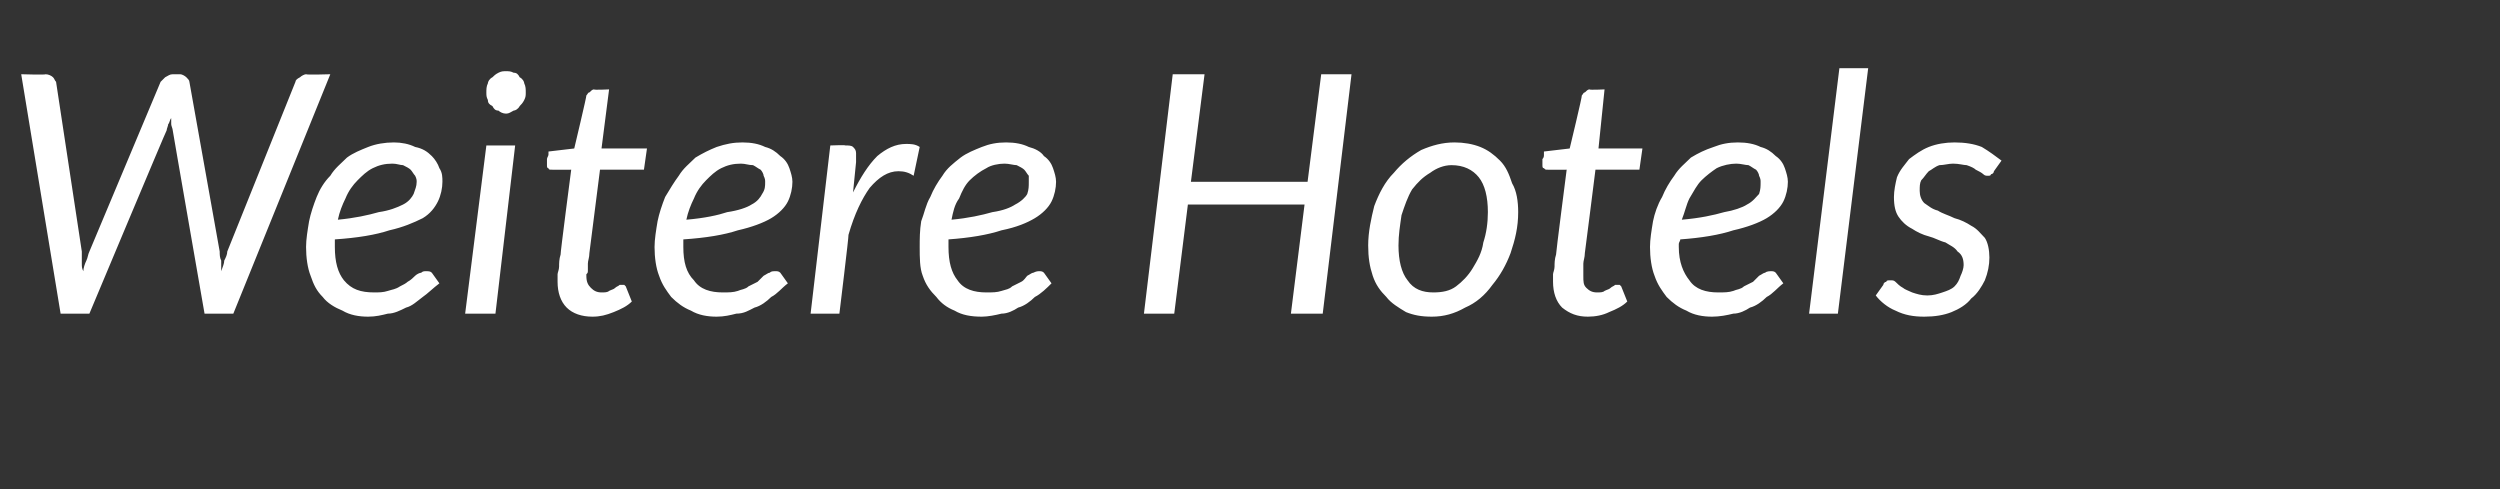 <?xml version="1.0" standalone="no"?><!DOCTYPE svg PUBLIC "-//W3C//DTD SVG 1.1//EN" "http://www.w3.org/Graphics/SVG/1.1/DTD/svg11.dtd"><svg xmlns="http://www.w3.org/2000/svg" version="1.1" width="165px" height="32.3px" viewBox="0 -3 165 32.3" style="top:-3px"><rect x="0" y="-3" width="165" height="32.3" fill="#333333" stroke="none"/>  <desc>Weitere Hotels</desc>  <defs/>  <g id="Polygon70751">    <path d="M 1.4 1.9 C 1.4 1.9 3.03 1.95 3 1.9 C 3.2 1.9 3.4 2 3.5 2.1 C 3.6 2.2 3.6 2.3 3.7 2.4 C 3.7 2.4 5.4 13.6 5.4 13.6 C 5.4 13.7 5.4 13.8 5.4 14 C 5.4 14.1 5.4 14.3 5.4 14.4 C 5.4 14.6 5.4 14.7 5.5 14.9 C 5.5 14.7 5.6 14.4 5.7 14.2 C 5.8 14 5.8 13.8 5.9 13.6 C 5.9 13.6 10.6 2.4 10.6 2.4 C 10.7 2.3 10.8 2.2 10.9 2.1 C 11.1 2 11.2 1.9 11.4 1.9 C 11.4 1.9 11.9 1.9 11.9 1.9 C 12 1.9 12.2 2 12.3 2.1 C 12.4 2.2 12.5 2.3 12.5 2.4 C 12.5 2.4 14.5 13.6 14.5 13.6 C 14.5 13.8 14.5 14 14.6 14.2 C 14.6 14.4 14.6 14.6 14.6 14.9 C 14.7 14.6 14.8 14.4 14.8 14.2 C 14.9 14 15 13.8 15 13.6 C 15 13.6 19.5 2.4 19.5 2.4 C 19.5 2.3 19.6 2.2 19.8 2.1 C 19.9 2 20.1 1.9 20.2 1.9 C 20.23 1.95 21.8 1.9 21.8 1.9 L 15.4 17.7 L 13.5 17.7 C 13.5 17.7 11.39 5.58 11.4 5.6 C 11.4 5.5 11.3 5.3 11.3 5.2 C 11.3 5.1 11.3 4.9 11.3 4.8 C 11.2 4.9 11.2 5.1 11.1 5.2 C 11.1 5.3 11 5.5 11 5.6 C 10.98 5.58 5.9 17.7 5.9 17.7 L 4 17.7 L 1.4 1.9 Z M 29.2 9 C 29.2 9.4 29.1 9.9 28.9 10.3 C 28.7 10.7 28.4 11.1 27.9 11.4 C 27.3 11.7 26.6 12 25.7 12.2 C 24.8 12.5 23.6 12.7 22.1 12.8 C 22.1 12.9 22.1 13 22.1 13.1 C 22.1 13.1 22.1 13.2 22.1 13.3 C 22.1 14.3 22.3 15 22.7 15.5 C 23.2 16.1 23.8 16.3 24.7 16.3 C 25 16.3 25.3 16.3 25.6 16.2 C 25.9 16.1 26.1 16.1 26.4 15.9 C 26.6 15.8 26.8 15.7 26.9 15.6 C 27.1 15.5 27.3 15.3 27.4 15.2 C 27.5 15.1 27.7 15 27.8 15 C 27.9 14.9 28 14.9 28.1 14.9 C 28.3 14.9 28.4 14.9 28.5 15 C 28.5 15 29 15.7 29 15.7 C 28.6 16 28.2 16.4 27.9 16.6 C 27.5 16.9 27.2 17.2 26.8 17.3 C 26.4 17.5 26 17.7 25.6 17.7 C 25.2 17.8 24.8 17.9 24.3 17.9 C 23.7 17.9 23.1 17.8 22.6 17.5 C 22.1 17.3 21.6 17 21.3 16.6 C 20.9 16.2 20.7 15.8 20.5 15.2 C 20.3 14.7 20.2 14 20.2 13.3 C 20.2 12.8 20.3 12.2 20.4 11.6 C 20.5 11.1 20.7 10.5 20.9 10 C 21.1 9.5 21.4 9 21.8 8.6 C 22.1 8.1 22.5 7.8 22.9 7.4 C 23.3 7.1 23.8 6.9 24.3 6.7 C 24.8 6.5 25.4 6.4 26 6.4 C 26.5 6.4 27 6.5 27.4 6.7 C 27.9 6.8 28.2 7 28.5 7.3 C 28.7 7.5 28.9 7.8 29 8.1 C 29.2 8.4 29.2 8.7 29.2 9 Z M 25.9 7.8 C 25.4 7.8 25 7.9 24.6 8.1 C 24.2 8.3 23.9 8.6 23.6 8.9 C 23.3 9.2 23 9.6 22.8 10.1 C 22.6 10.5 22.4 11 22.3 11.5 C 23.4 11.4 24.3 11.2 25 11 C 25.7 10.9 26.2 10.7 26.6 10.5 C 27 10.3 27.2 10 27.3 9.8 C 27.4 9.5 27.5 9.3 27.5 9 C 27.5 8.9 27.5 8.8 27.4 8.6 C 27.3 8.5 27.2 8.3 27.1 8.2 C 27 8.1 26.8 8 26.6 7.9 C 26.4 7.9 26.2 7.8 25.9 7.8 Z M 34 6.6 L 32.7 17.7 L 30.7 17.7 L 32.1 6.6 L 34 6.6 Z M 34.7 3.1 C 34.7 3.3 34.7 3.4 34.6 3.6 C 34.5 3.8 34.4 3.9 34.3 4 C 34.2 4.2 34 4.3 33.9 4.3 C 33.7 4.4 33.6 4.5 33.4 4.5 C 33.2 4.5 33 4.4 32.9 4.3 C 32.7 4.3 32.6 4.2 32.5 4 C 32.3 3.9 32.2 3.8 32.2 3.6 C 32.1 3.4 32.1 3.3 32.1 3.1 C 32.1 2.9 32.1 2.7 32.2 2.5 C 32.2 2.4 32.3 2.2 32.5 2.1 C 32.6 2 32.7 1.9 32.9 1.8 C 33.1 1.7 33.2 1.7 33.4 1.7 C 33.6 1.7 33.7 1.7 33.9 1.8 C 34.1 1.8 34.2 1.9 34.3 2.1 C 34.5 2.2 34.6 2.4 34.6 2.5 C 34.7 2.7 34.7 2.9 34.7 3.1 Z M 36.8 15.6 C 36.8 15.6 36.8 15.5 36.8 15.4 C 36.8 15.4 36.8 15.3 36.8 15.1 C 36.8 15 36.9 14.8 36.9 14.6 C 36.9 14.4 36.9 14.1 37 13.8 C 36.97 13.78 37.7 8.2 37.7 8.2 C 37.7 8.2 36.42 8.21 36.4 8.2 C 36.3 8.2 36.2 8.2 36.2 8.1 C 36.1 8.1 36.1 8 36.1 7.9 C 36.1 7.8 36.1 7.8 36.1 7.7 C 36.1 7.7 36.1 7.6 36.1 7.5 C 36.1 7.4 36.2 7.3 36.2 7.2 C 36.2 7.2 36.2 7.1 36.2 7 C 36.19 7 37.9 6.8 37.9 6.8 C 37.9 6.8 38.73 3.32 38.7 3.3 C 38.8 3.2 38.8 3.1 38.9 3.1 C 39 3 39.1 2.9 39.2 2.9 C 39.19 2.95 40.2 2.9 40.2 2.9 L 39.7 6.8 L 42.7 6.8 L 42.5 8.2 L 39.6 8.2 C 39.6 8.2 38.9 13.68 38.9 13.7 C 38.9 14 38.8 14.2 38.8 14.4 C 38.8 14.6 38.8 14.7 38.8 14.8 C 38.8 15 38.8 15 38.7 15.1 C 38.7 15.1 38.7 15.2 38.7 15.2 C 38.7 15.6 38.8 15.8 39 16 C 39.2 16.2 39.4 16.3 39.7 16.3 C 39.9 16.3 40.1 16.3 40.2 16.2 C 40.4 16.1 40.5 16.1 40.6 16 C 40.7 15.9 40.8 15.9 40.9 15.8 C 40.9 15.8 41 15.8 41.1 15.8 C 41.1 15.8 41.2 15.8 41.2 15.8 C 41.2 15.8 41.3 15.9 41.3 15.9 C 41.3 15.9 41.7 16.9 41.7 16.9 C 41.4 17.2 41 17.4 40.5 17.6 C 40 17.8 39.6 17.9 39.1 17.9 C 38.4 17.9 37.8 17.7 37.4 17.3 C 37 16.9 36.8 16.3 36.8 15.6 Z M 52.3 9 C 52.3 9.4 52.2 9.9 52 10.3 C 51.8 10.7 51.4 11.1 50.9 11.4 C 50.4 11.7 49.6 12 48.7 12.2 C 47.8 12.5 46.6 12.7 45.1 12.8 C 45.1 12.9 45.1 13 45.1 13.1 C 45.1 13.1 45.1 13.2 45.1 13.3 C 45.1 14.3 45.3 15 45.8 15.5 C 46.2 16.1 46.9 16.3 47.7 16.3 C 48.1 16.3 48.4 16.3 48.7 16.2 C 48.9 16.1 49.2 16.1 49.4 15.9 C 49.6 15.8 49.8 15.7 50 15.6 C 50.1 15.5 50.3 15.3 50.4 15.2 C 50.6 15.1 50.7 15 50.8 15 C 50.9 14.9 51 14.9 51.2 14.9 C 51.3 14.9 51.4 14.9 51.5 15 C 51.5 15 52 15.7 52 15.7 C 51.6 16 51.3 16.4 50.9 16.6 C 50.6 16.9 50.2 17.2 49.8 17.3 C 49.4 17.5 49.1 17.7 48.6 17.7 C 48.2 17.8 47.8 17.9 47.3 17.9 C 46.7 17.9 46.1 17.8 45.6 17.5 C 45.1 17.3 44.7 17 44.3 16.6 C 44 16.2 43.7 15.8 43.5 15.2 C 43.3 14.7 43.2 14 43.2 13.3 C 43.2 12.8 43.3 12.2 43.4 11.6 C 43.5 11.1 43.7 10.5 43.9 10 C 44.2 9.5 44.5 9 44.8 8.6 C 45.1 8.1 45.5 7.8 45.9 7.4 C 46.4 7.1 46.8 6.9 47.3 6.7 C 47.9 6.5 48.4 6.4 49 6.4 C 49.6 6.4 50.1 6.5 50.5 6.7 C 50.9 6.8 51.2 7 51.5 7.3 C 51.8 7.5 52 7.8 52.1 8.1 C 52.2 8.4 52.3 8.7 52.3 9 Z M 48.9 7.8 C 48.4 7.8 48 7.9 47.6 8.1 C 47.2 8.3 46.9 8.6 46.6 8.9 C 46.3 9.2 46 9.6 45.8 10.1 C 45.6 10.5 45.4 11 45.3 11.5 C 46.5 11.4 47.4 11.2 48 11 C 48.7 10.9 49.3 10.7 49.6 10.5 C 50 10.3 50.2 10 50.3 9.8 C 50.5 9.5 50.5 9.3 50.5 9 C 50.5 8.9 50.5 8.8 50.4 8.6 C 50.4 8.5 50.3 8.3 50.2 8.2 C 50 8.1 49.9 8 49.7 7.9 C 49.4 7.9 49.2 7.8 48.9 7.8 Z M 53.5 17.7 L 54.8 6.6 C 54.8 6.6 55.82 6.56 55.8 6.6 C 56 6.6 56.2 6.6 56.3 6.7 C 56.4 6.8 56.5 6.9 56.5 7.1 C 56.5 7.2 56.5 7.2 56.5 7.3 C 56.5 7.3 56.5 7.4 56.5 7.4 C 56.5 7.5 56.5 7.5 56.5 7.6 C 56.5 7.6 56.5 7.7 56.5 7.7 C 56.5 7.7 56.3 9.7 56.3 9.7 C 56.8 8.7 57.3 7.9 57.9 7.3 C 58.5 6.8 59.1 6.5 59.8 6.5 C 60.1 6.5 60.4 6.5 60.7 6.7 C 60.7 6.7 60.3 8.6 60.3 8.6 C 60 8.4 59.7 8.3 59.3 8.3 C 58.6 8.3 58 8.7 57.4 9.4 C 56.9 10.1 56.4 11.1 56 12.5 C 56.03 12.54 55.4 17.7 55.4 17.7 L 53.5 17.7 Z M 69.7 9 C 69.7 9.4 69.6 9.9 69.4 10.3 C 69.2 10.7 68.8 11.1 68.3 11.4 C 67.8 11.7 67.1 12 66.1 12.2 C 65.2 12.5 64 12.7 62.6 12.8 C 62.6 12.9 62.6 13 62.6 13.1 C 62.6 13.1 62.6 13.2 62.6 13.3 C 62.6 14.3 62.8 15 63.2 15.5 C 63.6 16.1 64.3 16.3 65.1 16.3 C 65.5 16.3 65.8 16.3 66.1 16.2 C 66.4 16.1 66.6 16.1 66.8 15.9 C 67 15.8 67.2 15.7 67.4 15.6 C 67.6 15.5 67.7 15.3 67.8 15.2 C 68 15.1 68.1 15 68.2 15 C 68.4 14.9 68.5 14.9 68.6 14.9 C 68.7 14.9 68.8 14.9 68.9 15 C 68.9 15 69.4 15.7 69.4 15.7 C 69.1 16 68.7 16.4 68.3 16.6 C 68 16.9 67.6 17.2 67.2 17.3 C 66.9 17.5 66.5 17.7 66.1 17.7 C 65.7 17.8 65.2 17.9 64.8 17.9 C 64.1 17.9 63.5 17.8 63 17.5 C 62.5 17.3 62.1 17 61.8 16.6 C 61.4 16.2 61.1 15.8 60.9 15.2 C 60.7 14.7 60.7 14 60.7 13.3 C 60.7 12.8 60.7 12.2 60.8 11.6 C 61 11.1 61.1 10.5 61.4 10 C 61.6 9.5 61.9 9 62.2 8.6 C 62.5 8.1 62.9 7.8 63.4 7.4 C 63.8 7.1 64.3 6.9 64.8 6.7 C 65.3 6.5 65.8 6.4 66.4 6.4 C 67 6.4 67.5 6.5 67.9 6.7 C 68.3 6.8 68.7 7 68.9 7.3 C 69.2 7.5 69.4 7.8 69.5 8.1 C 69.6 8.4 69.7 8.7 69.7 9 Z M 66.3 7.8 C 65.9 7.8 65.4 7.9 65.1 8.1 C 64.7 8.3 64.3 8.6 64 8.9 C 63.7 9.2 63.5 9.6 63.3 10.1 C 63 10.5 62.9 11 62.8 11.5 C 63.9 11.4 64.8 11.2 65.5 11 C 66.2 10.9 66.7 10.7 67 10.5 C 67.4 10.3 67.7 10 67.8 9.8 C 67.9 9.5 67.9 9.3 67.9 9 C 67.9 8.9 67.9 8.8 67.9 8.6 C 67.8 8.5 67.7 8.3 67.6 8.2 C 67.5 8.1 67.3 8 67.1 7.9 C 66.9 7.9 66.6 7.8 66.3 7.8 Z M 87.3 17.7 L 85.2 17.7 L 86.1 10.5 L 78.4 10.5 L 77.5 17.7 L 75.5 17.7 L 77.4 1.9 L 79.5 1.9 L 78.6 9 L 86.3 9 L 87.2 1.9 L 89.2 1.9 L 87.3 17.7 Z M 94.6 16.3 C 95.2 16.3 95.7 16.2 96.1 15.9 C 96.5 15.6 96.9 15.2 97.2 14.7 C 97.5 14.2 97.8 13.7 97.9 13 C 98.1 12.4 98.2 11.7 98.2 11 C 98.2 10 98 9.2 97.6 8.7 C 97.2 8.2 96.6 7.9 95.8 7.9 C 95.3 7.9 94.8 8.1 94.4 8.4 C 93.9 8.7 93.6 9 93.2 9.5 C 92.9 10 92.7 10.6 92.5 11.2 C 92.4 11.9 92.3 12.5 92.3 13.2 C 92.3 14.2 92.5 15 92.9 15.5 C 93.3 16.1 93.9 16.3 94.6 16.3 Z M 94.5 17.9 C 93.8 17.9 93.3 17.8 92.8 17.6 C 92.3 17.3 91.8 17 91.5 16.6 C 91.1 16.2 90.8 15.8 90.6 15.2 C 90.4 14.6 90.3 14 90.3 13.2 C 90.3 12.3 90.5 11.4 90.7 10.6 C 91 9.8 91.4 9 92 8.4 C 92.5 7.8 93.1 7.3 93.8 6.9 C 94.5 6.6 95.2 6.4 96 6.4 C 96.6 6.4 97.2 6.5 97.7 6.7 C 98.2 6.9 98.6 7.2 99 7.6 C 99.4 8 99.6 8.5 99.8 9.1 C 100.1 9.6 100.2 10.3 100.2 11 C 100.2 12 100 12.8 99.7 13.7 C 99.4 14.5 99 15.2 98.5 15.8 C 98 16.5 97.4 17 96.7 17.3 C 96 17.7 95.3 17.9 94.5 17.9 Z M 102.5 15.6 C 102.5 15.6 102.5 15.5 102.5 15.4 C 102.5 15.4 102.5 15.3 102.5 15.1 C 102.5 15 102.6 14.8 102.6 14.6 C 102.6 14.4 102.6 14.1 102.7 13.8 C 102.68 13.78 103.4 8.2 103.4 8.2 C 103.4 8.2 102.13 8.21 102.1 8.2 C 102 8.2 102 8.2 101.9 8.1 C 101.8 8.1 101.8 8 101.8 7.9 C 101.8 7.8 101.8 7.8 101.8 7.7 C 101.8 7.7 101.8 7.6 101.8 7.5 C 101.9 7.4 101.9 7.3 101.9 7.2 C 101.9 7.2 101.9 7.1 101.9 7 C 101.9 7 103.6 6.8 103.6 6.8 C 103.6 6.8 104.44 3.32 104.4 3.3 C 104.5 3.2 104.5 3.1 104.6 3.1 C 104.7 3 104.8 2.9 104.9 2.9 C 104.91 2.95 105.9 2.9 105.9 2.9 L 105.5 6.8 L 108.4 6.8 L 108.2 8.2 L 105.3 8.2 C 105.3 8.2 104.61 13.68 104.6 13.7 C 104.6 14 104.5 14.2 104.5 14.4 C 104.5 14.6 104.5 14.7 104.5 14.8 C 104.5 15 104.5 15 104.5 15.1 C 104.5 15.1 104.5 15.2 104.5 15.2 C 104.5 15.6 104.5 15.8 104.7 16 C 104.9 16.2 105.1 16.3 105.4 16.3 C 105.6 16.3 105.8 16.3 105.9 16.2 C 106.1 16.1 106.2 16.1 106.3 16 C 106.4 15.9 106.5 15.9 106.6 15.8 C 106.7 15.8 106.7 15.8 106.8 15.8 C 106.8 15.8 106.9 15.8 106.9 15.8 C 106.9 15.8 107 15.9 107 15.9 C 107 15.9 107.4 16.9 107.4 16.9 C 107.1 17.2 106.7 17.4 106.2 17.6 C 105.8 17.8 105.3 17.9 104.8 17.9 C 104.1 17.9 103.6 17.7 103.1 17.3 C 102.7 16.9 102.5 16.3 102.5 15.6 Z M 118 9 C 118 9.4 117.9 9.9 117.7 10.3 C 117.5 10.7 117.1 11.1 116.6 11.4 C 116.1 11.7 115.3 12 114.4 12.2 C 113.5 12.5 112.3 12.7 110.9 12.8 C 110.9 12.9 110.8 13 110.8 13.1 C 110.8 13.1 110.8 13.2 110.8 13.3 C 110.8 14.3 111.1 15 111.5 15.5 C 111.9 16.1 112.6 16.3 113.4 16.3 C 113.8 16.3 114.1 16.3 114.4 16.2 C 114.6 16.1 114.9 16.1 115.1 15.9 C 115.3 15.8 115.5 15.7 115.7 15.6 C 115.8 15.5 116 15.3 116.1 15.2 C 116.3 15.1 116.4 15 116.5 15 C 116.6 14.9 116.8 14.9 116.9 14.9 C 117 14.9 117.1 14.9 117.2 15 C 117.2 15 117.7 15.7 117.7 15.7 C 117.3 16 117 16.4 116.6 16.6 C 116.3 16.9 115.9 17.2 115.5 17.3 C 115.2 17.5 114.8 17.7 114.4 17.7 C 114 17.8 113.5 17.9 113 17.9 C 112.4 17.9 111.8 17.8 111.3 17.5 C 110.8 17.3 110.4 17 110 16.6 C 109.7 16.2 109.4 15.8 109.2 15.2 C 109 14.7 108.9 14 108.9 13.3 C 108.9 12.8 109 12.2 109.1 11.6 C 109.2 11.1 109.4 10.5 109.7 10 C 109.9 9.5 110.2 9 110.5 8.6 C 110.8 8.1 111.2 7.8 111.6 7.4 C 112.1 7.1 112.5 6.9 113.1 6.7 C 113.6 6.5 114.1 6.4 114.7 6.4 C 115.3 6.4 115.8 6.5 116.2 6.7 C 116.6 6.8 116.9 7 117.2 7.3 C 117.5 7.5 117.7 7.8 117.8 8.1 C 117.9 8.4 118 8.7 118 9 Z M 114.6 7.8 C 114.2 7.8 113.7 7.9 113.3 8.1 C 113 8.3 112.6 8.6 112.3 8.9 C 112 9.2 111.8 9.6 111.5 10.1 C 111.3 10.5 111.2 11 111 11.5 C 112.2 11.4 113.1 11.2 113.8 11 C 114.4 10.9 115 10.7 115.3 10.5 C 115.7 10.3 115.9 10 116.1 9.8 C 116.2 9.5 116.2 9.3 116.2 9 C 116.2 8.9 116.2 8.8 116.1 8.6 C 116.1 8.5 116 8.3 115.9 8.2 C 115.7 8.1 115.6 8 115.4 7.9 C 115.2 7.9 114.9 7.8 114.6 7.8 Z M 119.4 17.7 L 121.4 1.5 L 123.3 1.5 L 121.3 17.7 L 119.4 17.7 Z M 131.6 8.3 C 131.6 8.4 131.5 8.5 131.4 8.5 C 131.4 8.6 131.3 8.6 131.2 8.6 C 131.1 8.6 131 8.6 130.9 8.5 C 130.8 8.4 130.6 8.3 130.4 8.2 C 130.3 8.1 130.1 8 129.8 7.9 C 129.6 7.9 129.3 7.8 128.9 7.8 C 128.6 7.8 128.3 7.9 128 7.9 C 127.7 8 127.5 8.2 127.3 8.3 C 127.1 8.5 127 8.7 126.8 8.9 C 126.7 9.1 126.7 9.3 126.7 9.6 C 126.7 9.9 126.8 10.2 127 10.4 C 127.3 10.6 127.5 10.8 127.9 10.9 C 128.2 11.1 128.6 11.2 129 11.4 C 129.4 11.5 129.8 11.7 130.1 11.9 C 130.5 12.1 130.7 12.4 131 12.7 C 131.2 13 131.3 13.5 131.3 14 C 131.3 14.5 131.2 15 131 15.5 C 130.8 15.9 130.5 16.4 130.1 16.7 C 129.8 17.1 129.3 17.4 128.8 17.6 C 128.3 17.8 127.7 17.9 127 17.9 C 126.3 17.9 125.7 17.8 125.1 17.5 C 124.6 17.3 124.1 16.9 123.8 16.5 C 123.8 16.5 124.3 15.8 124.3 15.8 C 124.3 15.7 124.4 15.6 124.5 15.6 C 124.5 15.5 124.6 15.5 124.8 15.5 C 124.9 15.5 125 15.5 125.1 15.6 C 125.2 15.7 125.4 15.9 125.6 16 C 125.7 16.1 126 16.2 126.2 16.3 C 126.5 16.4 126.8 16.5 127.2 16.5 C 127.6 16.5 127.9 16.4 128.2 16.3 C 128.5 16.2 128.8 16.1 129 15.9 C 129.2 15.7 129.3 15.5 129.4 15.2 C 129.5 15 129.6 14.7 129.6 14.5 C 129.6 14.1 129.5 13.8 129.2 13.6 C 129 13.3 128.7 13.2 128.4 13 C 128 12.9 127.7 12.7 127.3 12.6 C 126.9 12.5 126.5 12.3 126.2 12.1 C 125.8 11.9 125.5 11.6 125.3 11.3 C 125.1 11 125 10.6 125 10 C 125 9.6 125.1 9.1 125.2 8.7 C 125.4 8.2 125.7 7.9 126 7.5 C 126.4 7.2 126.8 6.9 127.3 6.7 C 127.8 6.5 128.4 6.4 129 6.4 C 129.7 6.4 130.3 6.5 130.8 6.7 C 131.3 7 131.7 7.3 132.1 7.6 C 132.1 7.6 131.6 8.3 131.6 8.3 Z " stroke="none" fill="#fff"/>  </g></svg>